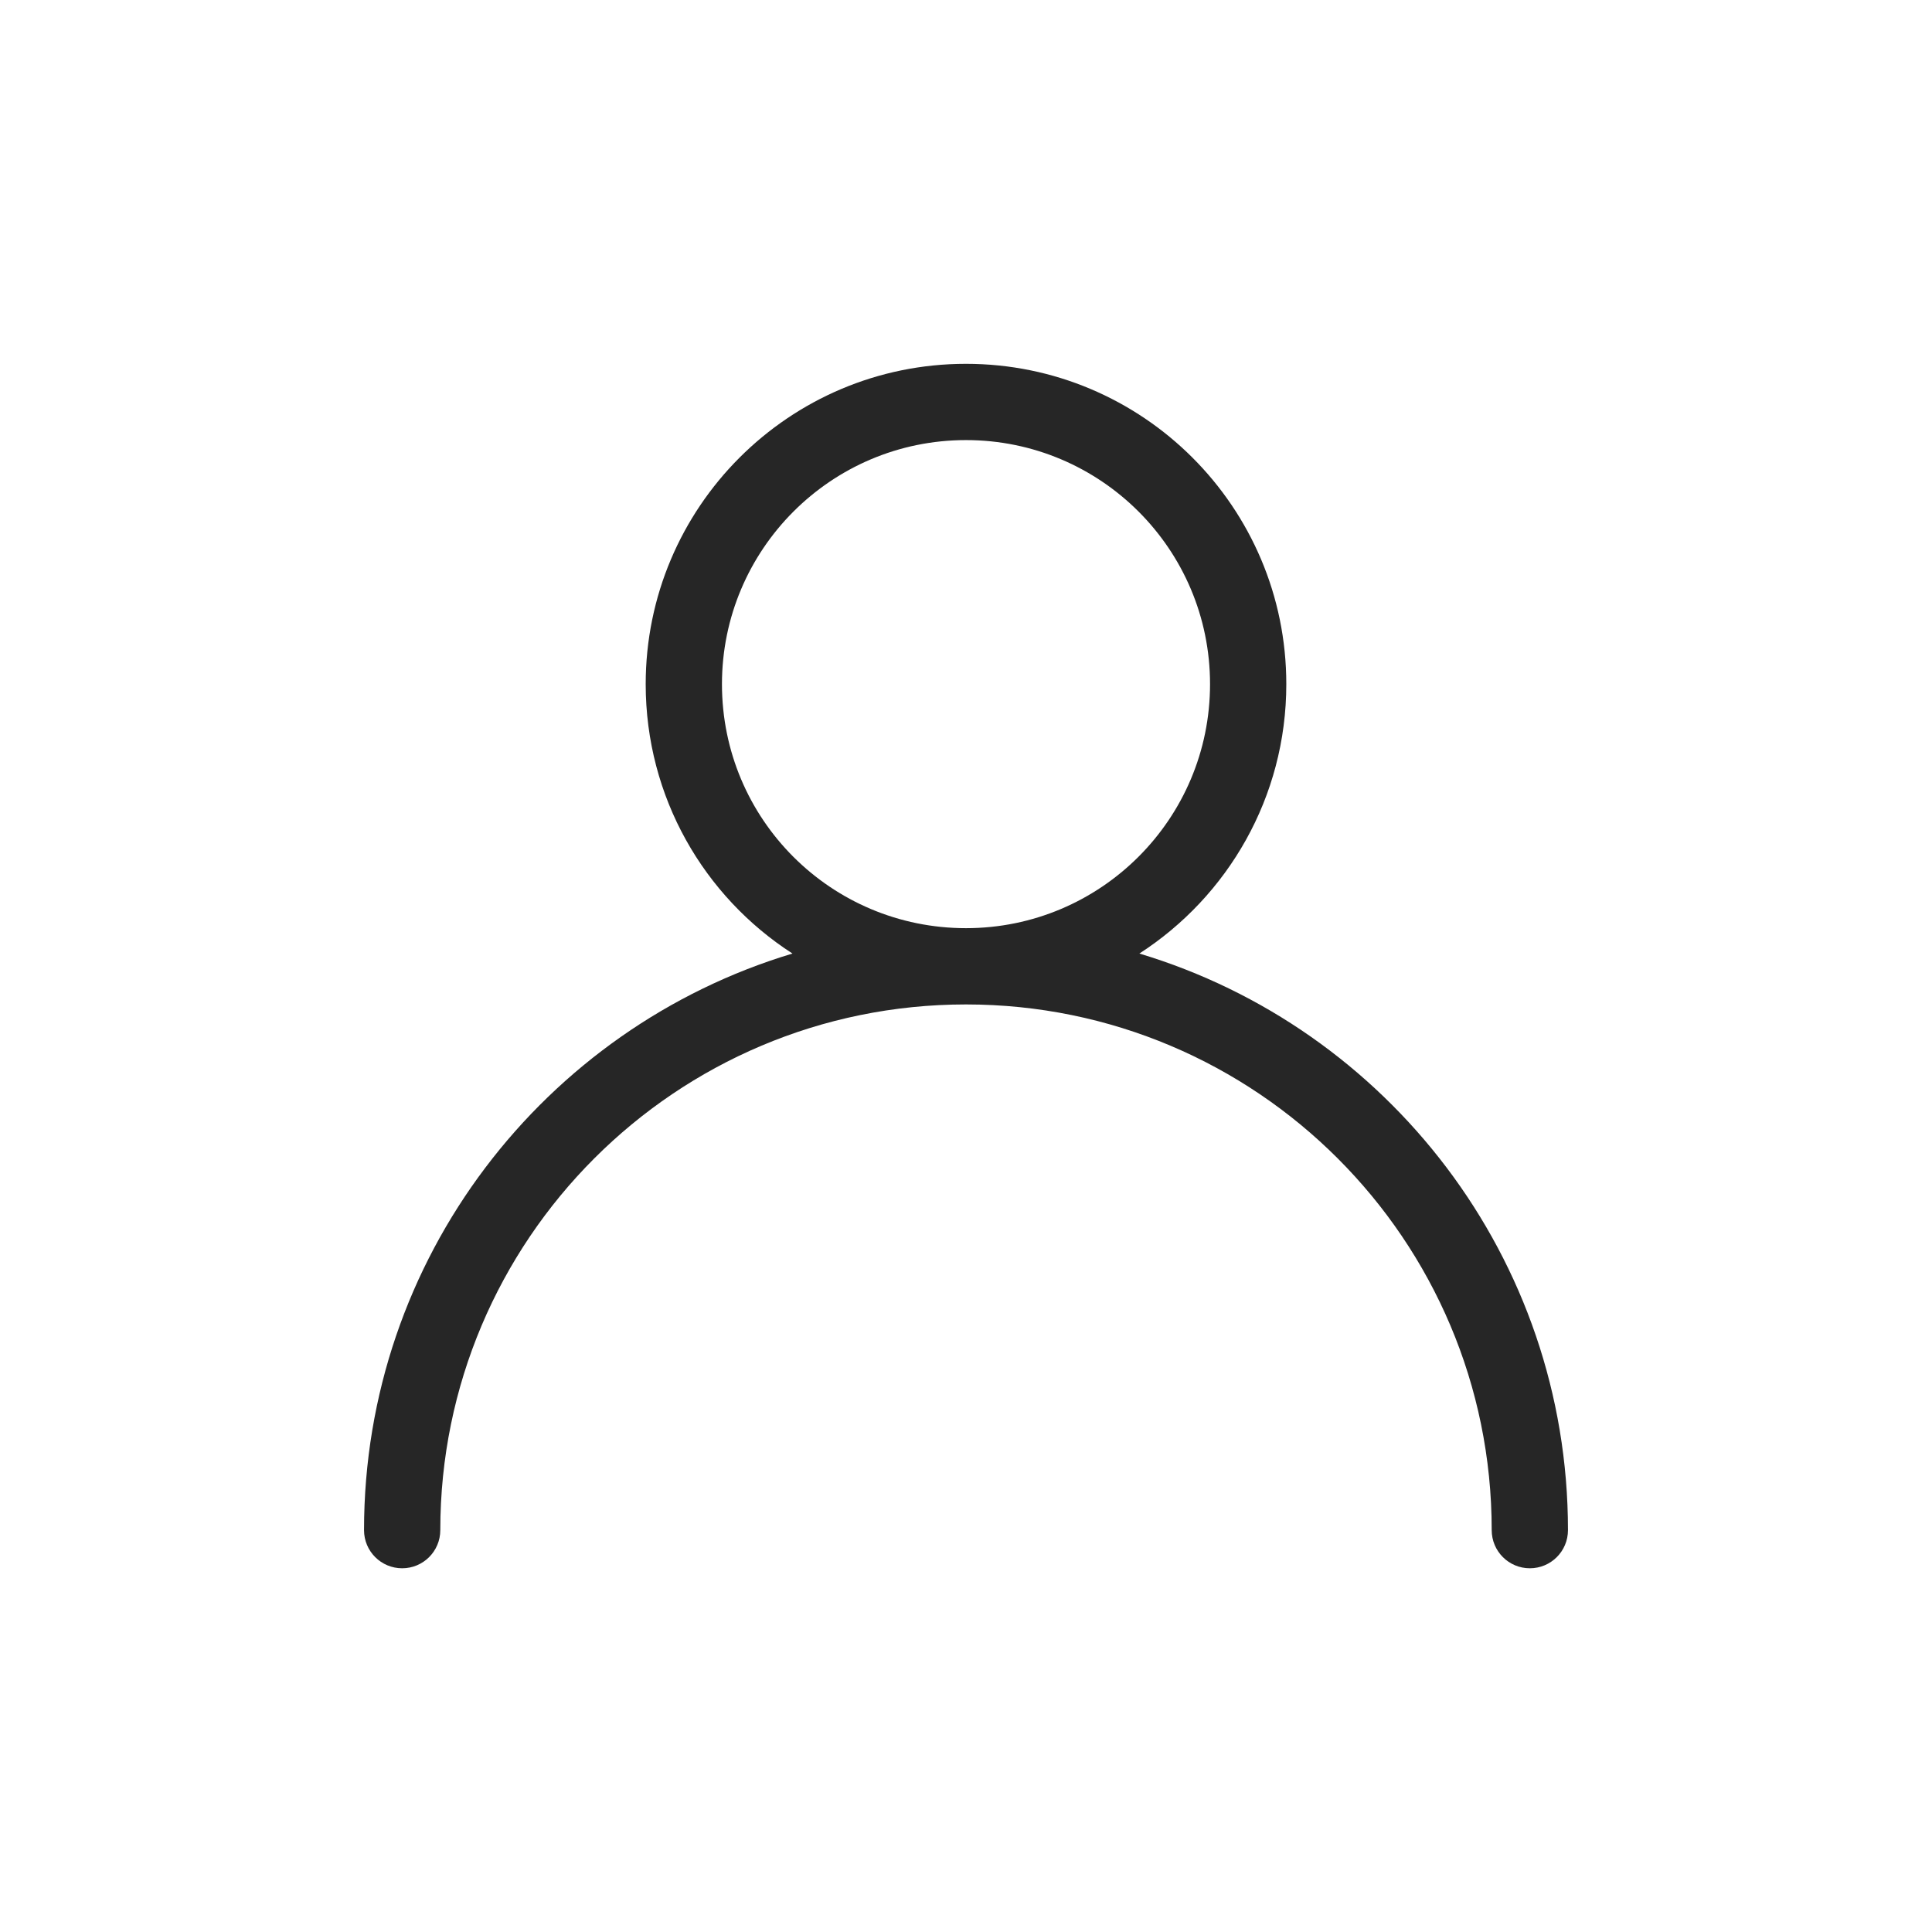 <svg width="38" height="38" viewBox="0 0 38 38" fill="none" xmlns="http://www.w3.org/2000/svg">
<path fill-rule="evenodd" clip-rule="evenodd" d="M19 8.656C16.345 8.656 14.2 10.81 14.2 13.456C14.2 16.112 16.344 18.256 19 18.256C21.647 18.256 23.8 16.111 23.8 13.456C23.8 10.801 21.647 8.656 19 8.656ZM22.41 18.755C24.147 17.634 25.3 15.682 25.3 13.456C25.3 9.971 22.473 7.156 19 7.156C15.515 7.156 12.7 9.983 12.7 13.456C12.7 15.682 13.849 17.635 15.587 18.755C10.709 20.221 7.16 24.747 7.16 30.096C7.16 30.511 7.496 30.846 7.91 30.846C8.324 30.846 8.66 30.511 8.66 30.096C8.66 24.39 13.285 19.756 19 19.756C24.706 19.756 29.34 24.381 29.34 30.096C29.34 30.511 29.676 30.846 30.09 30.846C30.504 30.846 30.84 30.511 30.84 30.096C30.84 24.738 27.284 20.218 22.41 18.755Z" fill="#262626"/>
</svg>
